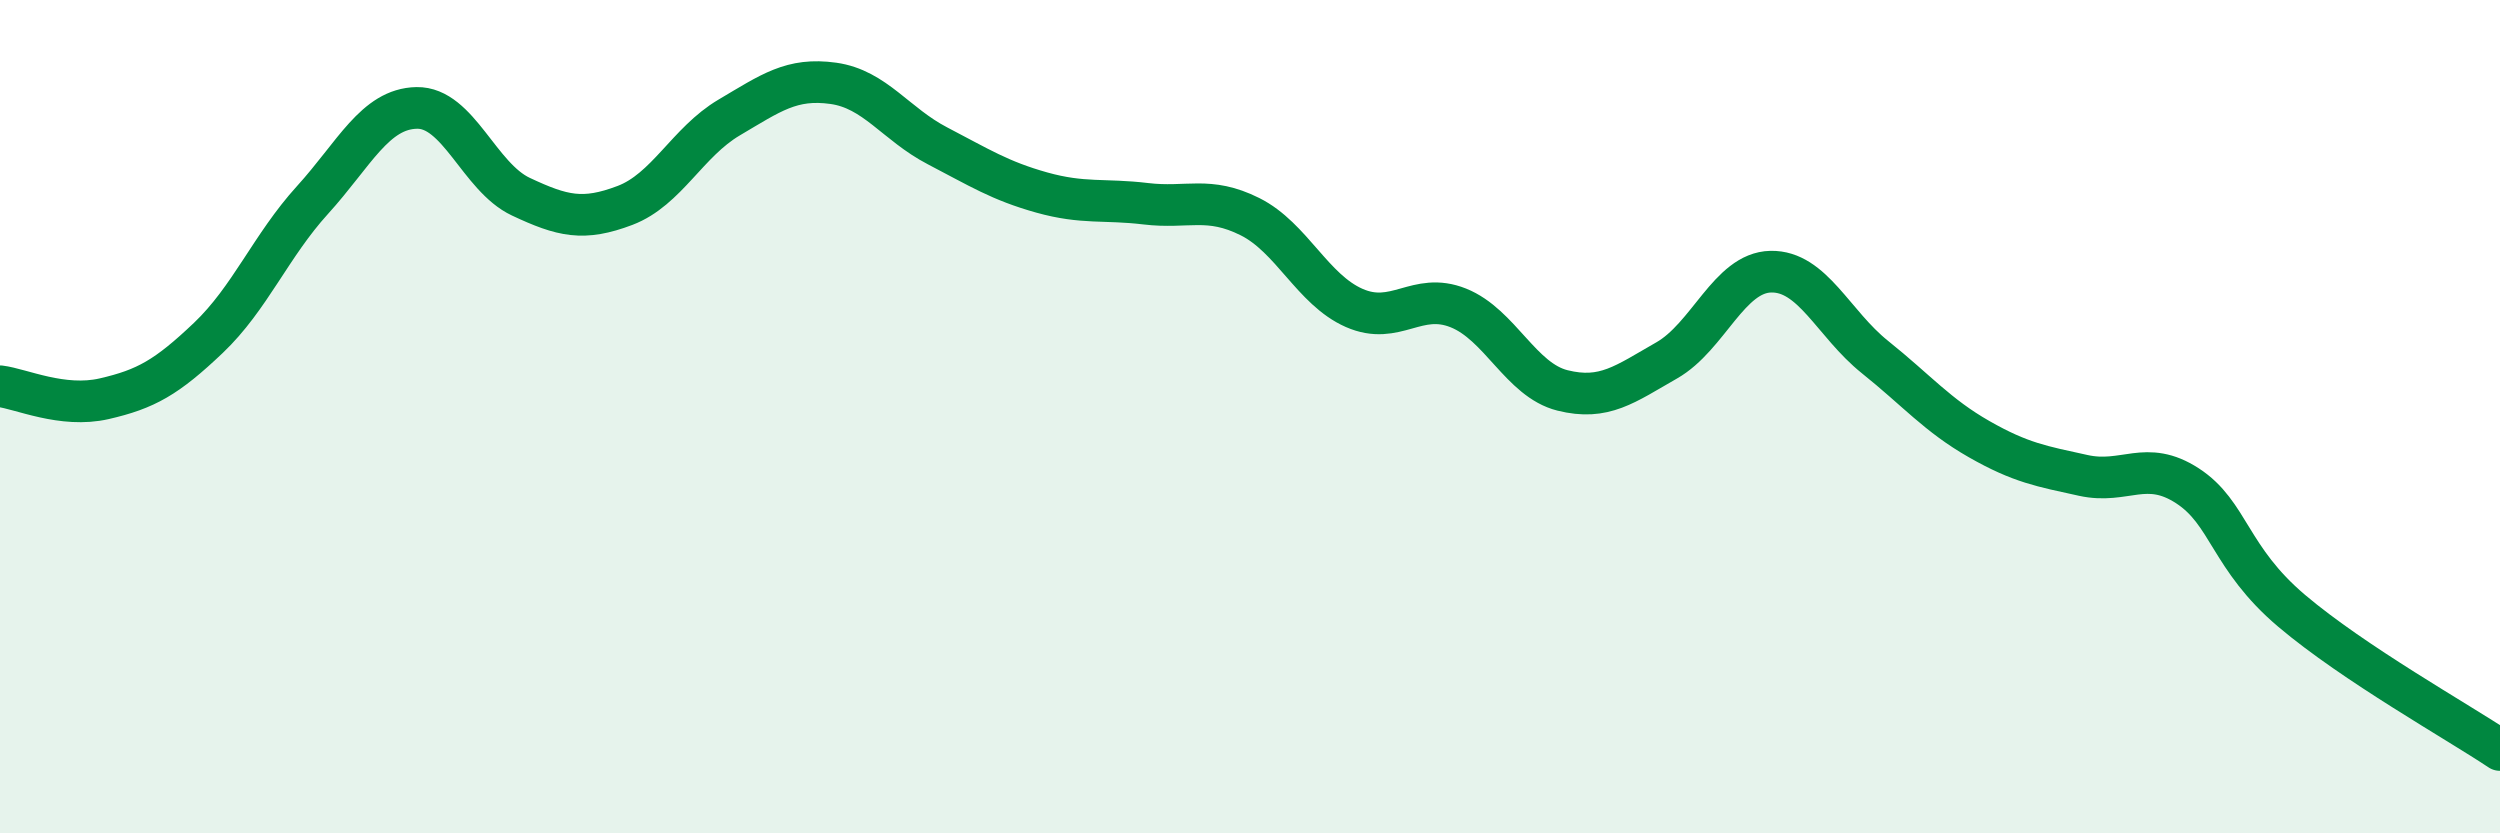 
    <svg width="60" height="20" viewBox="0 0 60 20" xmlns="http://www.w3.org/2000/svg">
      <path
        d="M 0,9.27 C 0.5,9.33 1.5,9.8 2.5,9.57 C 3.5,9.34 4,9.06 5,8.11 C 6,7.16 6.5,5.9 7.5,4.8 C 8.5,3.7 9,2.61 10,2.59 C 11,2.57 11.5,4.25 12.5,4.72 C 13.5,5.19 14,5.31 15,4.93 C 16,4.55 16.5,3.41 17.5,2.82 C 18.5,2.23 19,1.86 20,2 C 21,2.14 21.5,2.98 22.5,3.5 C 23.5,4.02 24,4.34 25,4.62 C 26,4.9 26.5,4.77 27.5,4.89 C 28.5,5.01 29,4.7 30,5.2 C 31,5.7 31.5,6.95 32.5,7.39 C 33.5,7.83 34,6.99 35,7.39 C 36,7.79 36.5,9.12 37.5,9.37 C 38.5,9.62 39,9.22 40,8.65 C 41,8.08 41.5,6.54 42.5,6.52 C 43.5,6.5 44,7.77 45,8.57 C 46,9.37 46.5,9.97 47.5,10.54 C 48.5,11.11 49,11.19 50,11.41 C 51,11.63 51.5,11.01 52.5,11.66 C 53.5,12.31 53.5,13.39 55,14.66 C 56.5,15.93 59,17.33 60,18L60 20L0 20Z"
        fill="#008740"
        opacity="0.1"
        stroke-linecap="round"
        stroke-linejoin="round"
      />
      <path
        d="M 0,9.27 C 0.5,9.33 1.5,9.8 2.5,9.57 C 3.5,9.34 4,9.06 5,8.11 C 6,7.16 6.5,5.9 7.5,4.8 C 8.5,3.7 9,2.61 10,2.59 C 11,2.57 11.5,4.25 12.5,4.72 C 13.5,5.19 14,5.31 15,4.93 C 16,4.55 16.5,3.41 17.5,2.82 C 18.5,2.23 19,1.86 20,2 C 21,2.14 21.5,2.98 22.5,3.5 C 23.5,4.02 24,4.34 25,4.62 C 26,4.9 26.5,4.77 27.5,4.89 C 28.5,5.01 29,4.7 30,5.2 C 31,5.7 31.5,6.95 32.5,7.39 C 33.5,7.83 34,6.99 35,7.39 C 36,7.79 36.5,9.12 37.5,9.37 C 38.5,9.62 39,9.22 40,8.65 C 41,8.08 41.5,6.54 42.5,6.52 C 43.5,6.5 44,7.77 45,8.57 C 46,9.37 46.5,9.97 47.5,10.54 C 48.5,11.11 49,11.19 50,11.41 C 51,11.63 51.5,11.01 52.5,11.66 C 53.5,12.31 53.5,13.39 55,14.66 C 56.5,15.93 59,17.33 60,18"
        stroke="#008740"
        stroke-width="1"
        fill="none"
        stroke-linecap="round"
        stroke-linejoin="round"
      />
    </svg>
  